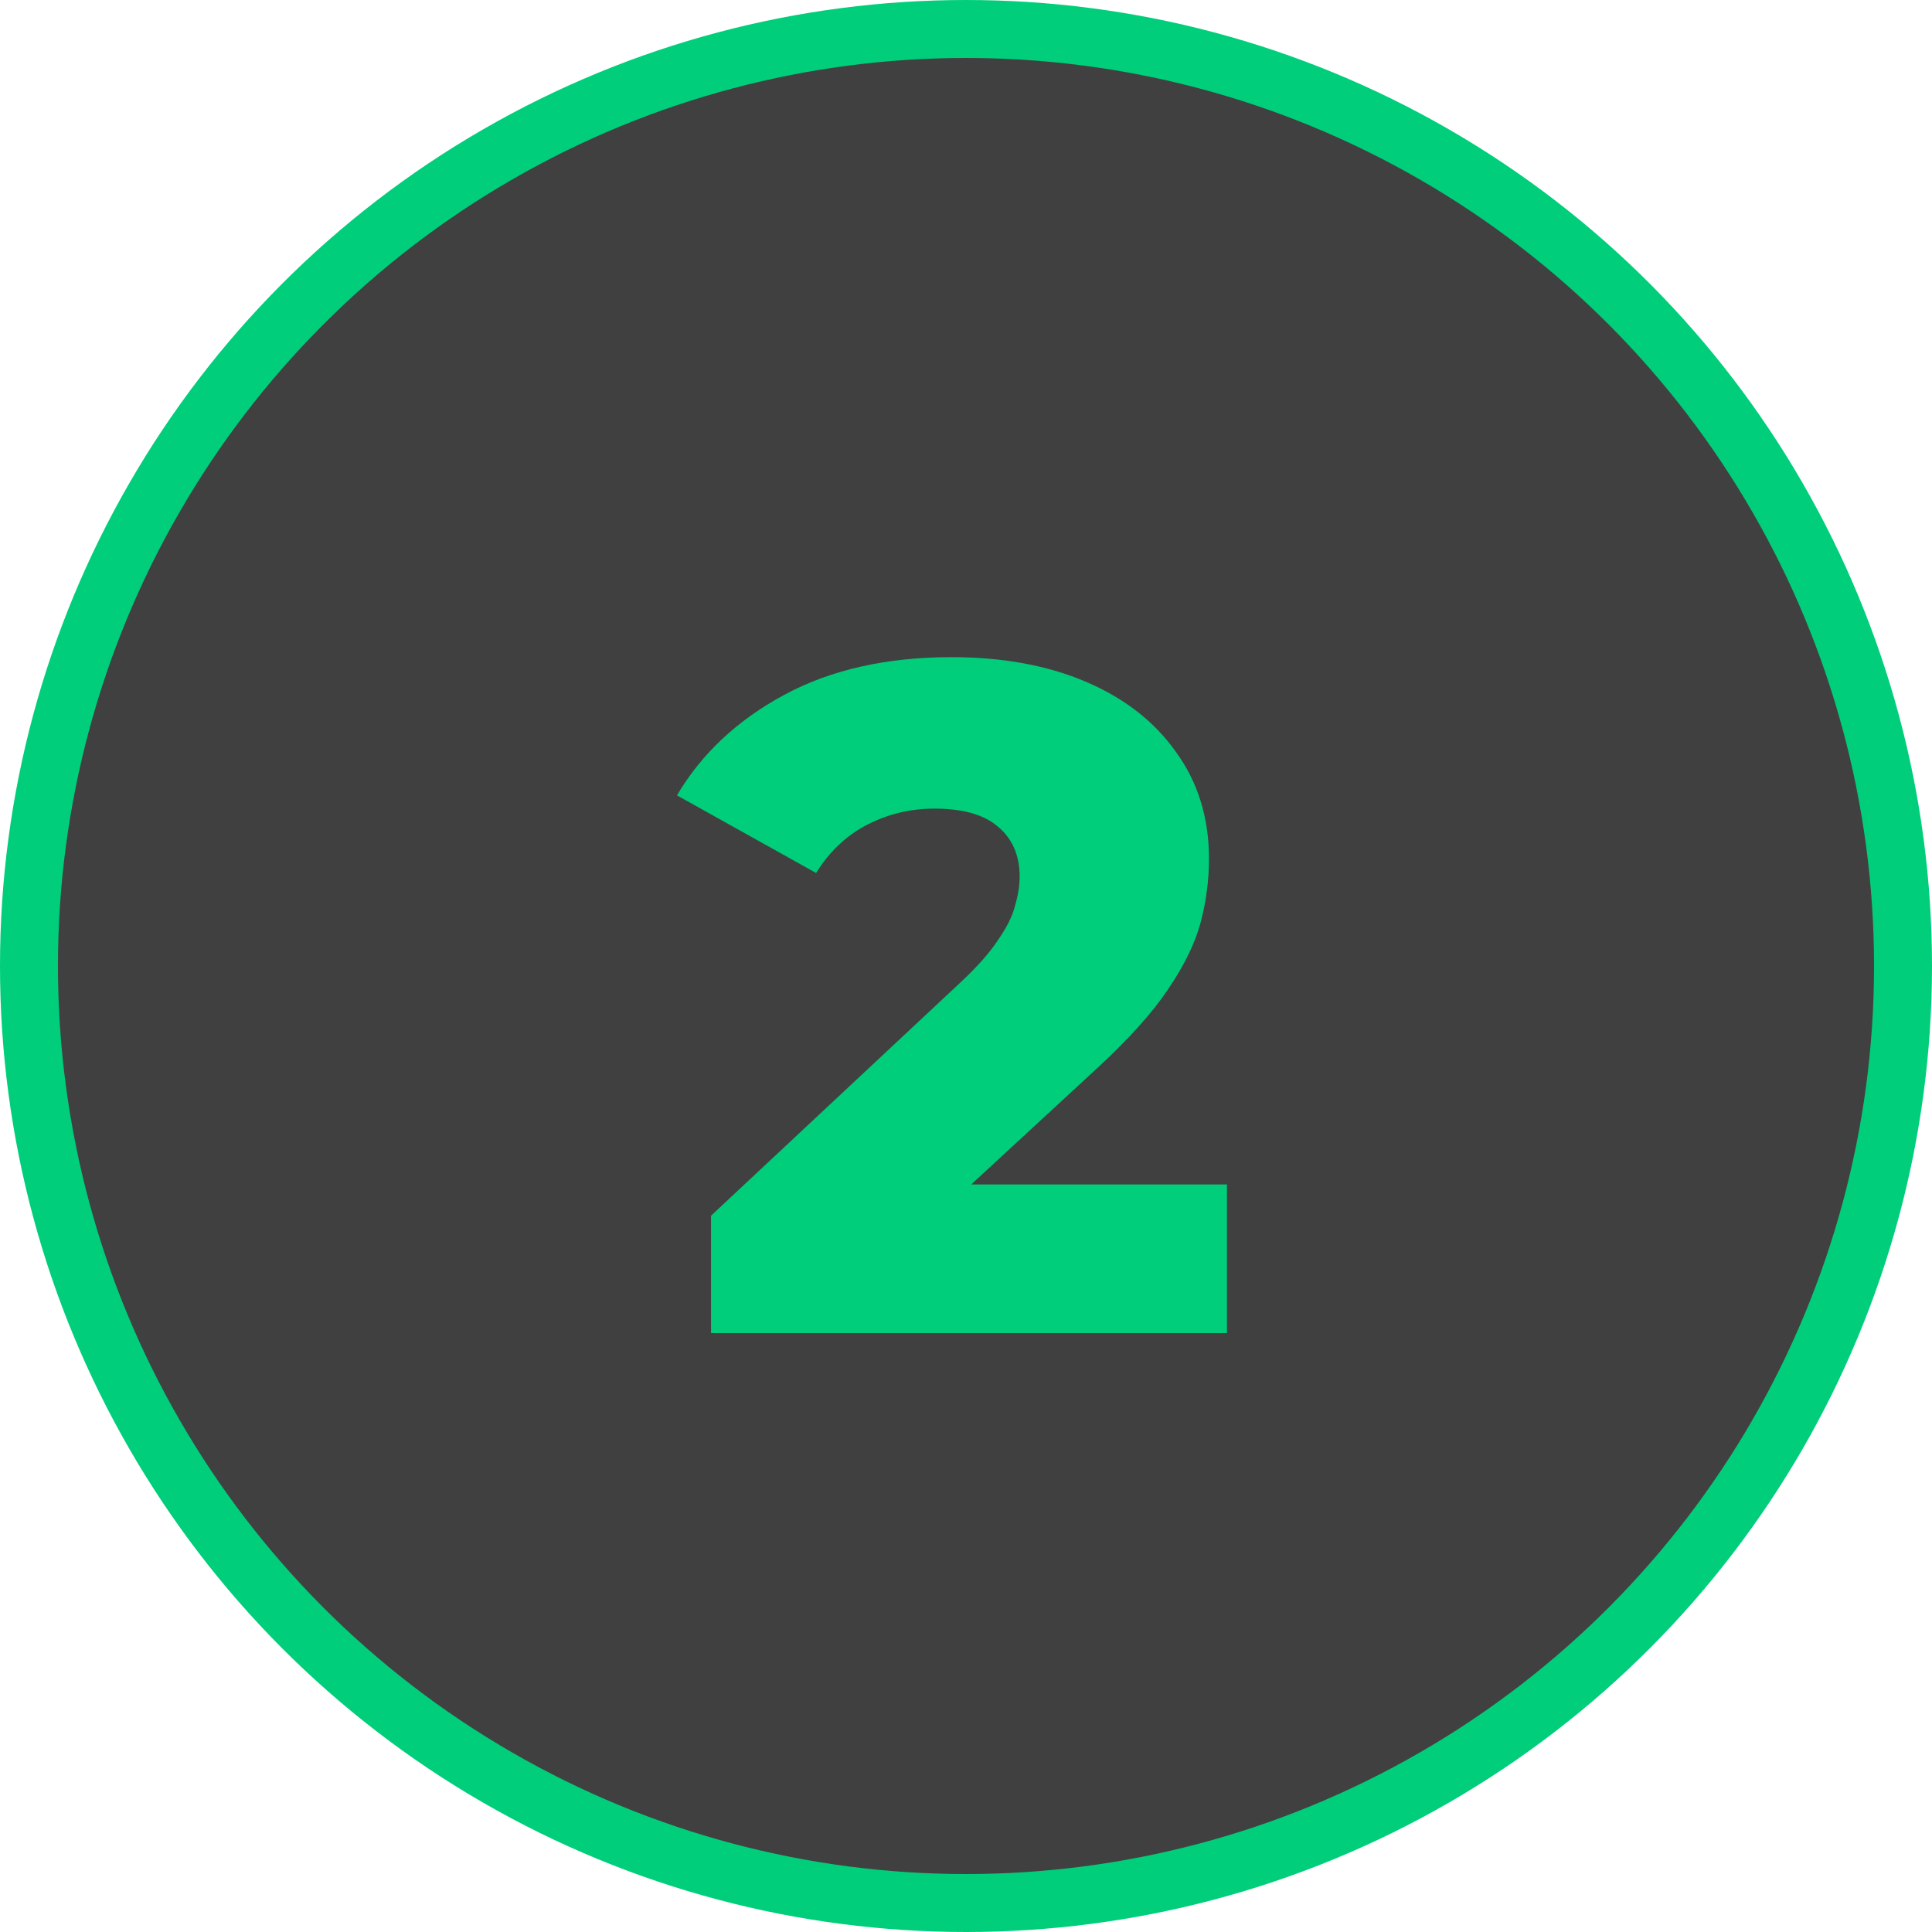 <svg xmlns="http://www.w3.org/2000/svg" width="100" height="100" viewBox="0 0 100 100" fill="none"><circle cx="50" cy="50" r="48.5" fill="#404040" stroke="#00CE7A" stroke-width="3"></circle><path d="M36.803 69V62.924L49.641 50.919C50.556 50.07 51.225 49.319 51.65 48.665C52.107 48.012 52.401 47.424 52.532 46.901C52.695 46.346 52.777 45.84 52.777 45.382C52.777 44.272 52.401 43.406 51.65 42.785C50.931 42.164 49.837 41.854 48.367 41.854C47.126 41.854 45.966 42.132 44.888 42.687C43.81 43.242 42.928 44.075 42.242 45.186L35.039 41.168C36.313 39.012 38.159 37.281 40.576 35.974C42.993 34.667 45.884 34.014 49.249 34.014C51.895 34.014 54.214 34.439 56.207 35.288C58.2 36.138 59.751 37.346 60.862 38.914C62.005 40.482 62.577 42.328 62.577 44.451C62.577 45.562 62.43 46.672 62.136 47.783C61.842 48.861 61.27 50.021 60.421 51.262C59.604 52.471 58.379 53.827 56.746 55.329L46.554 64.737L44.937 61.307H63.508V69H36.803Z" fill="#00CE7A"></path></svg>